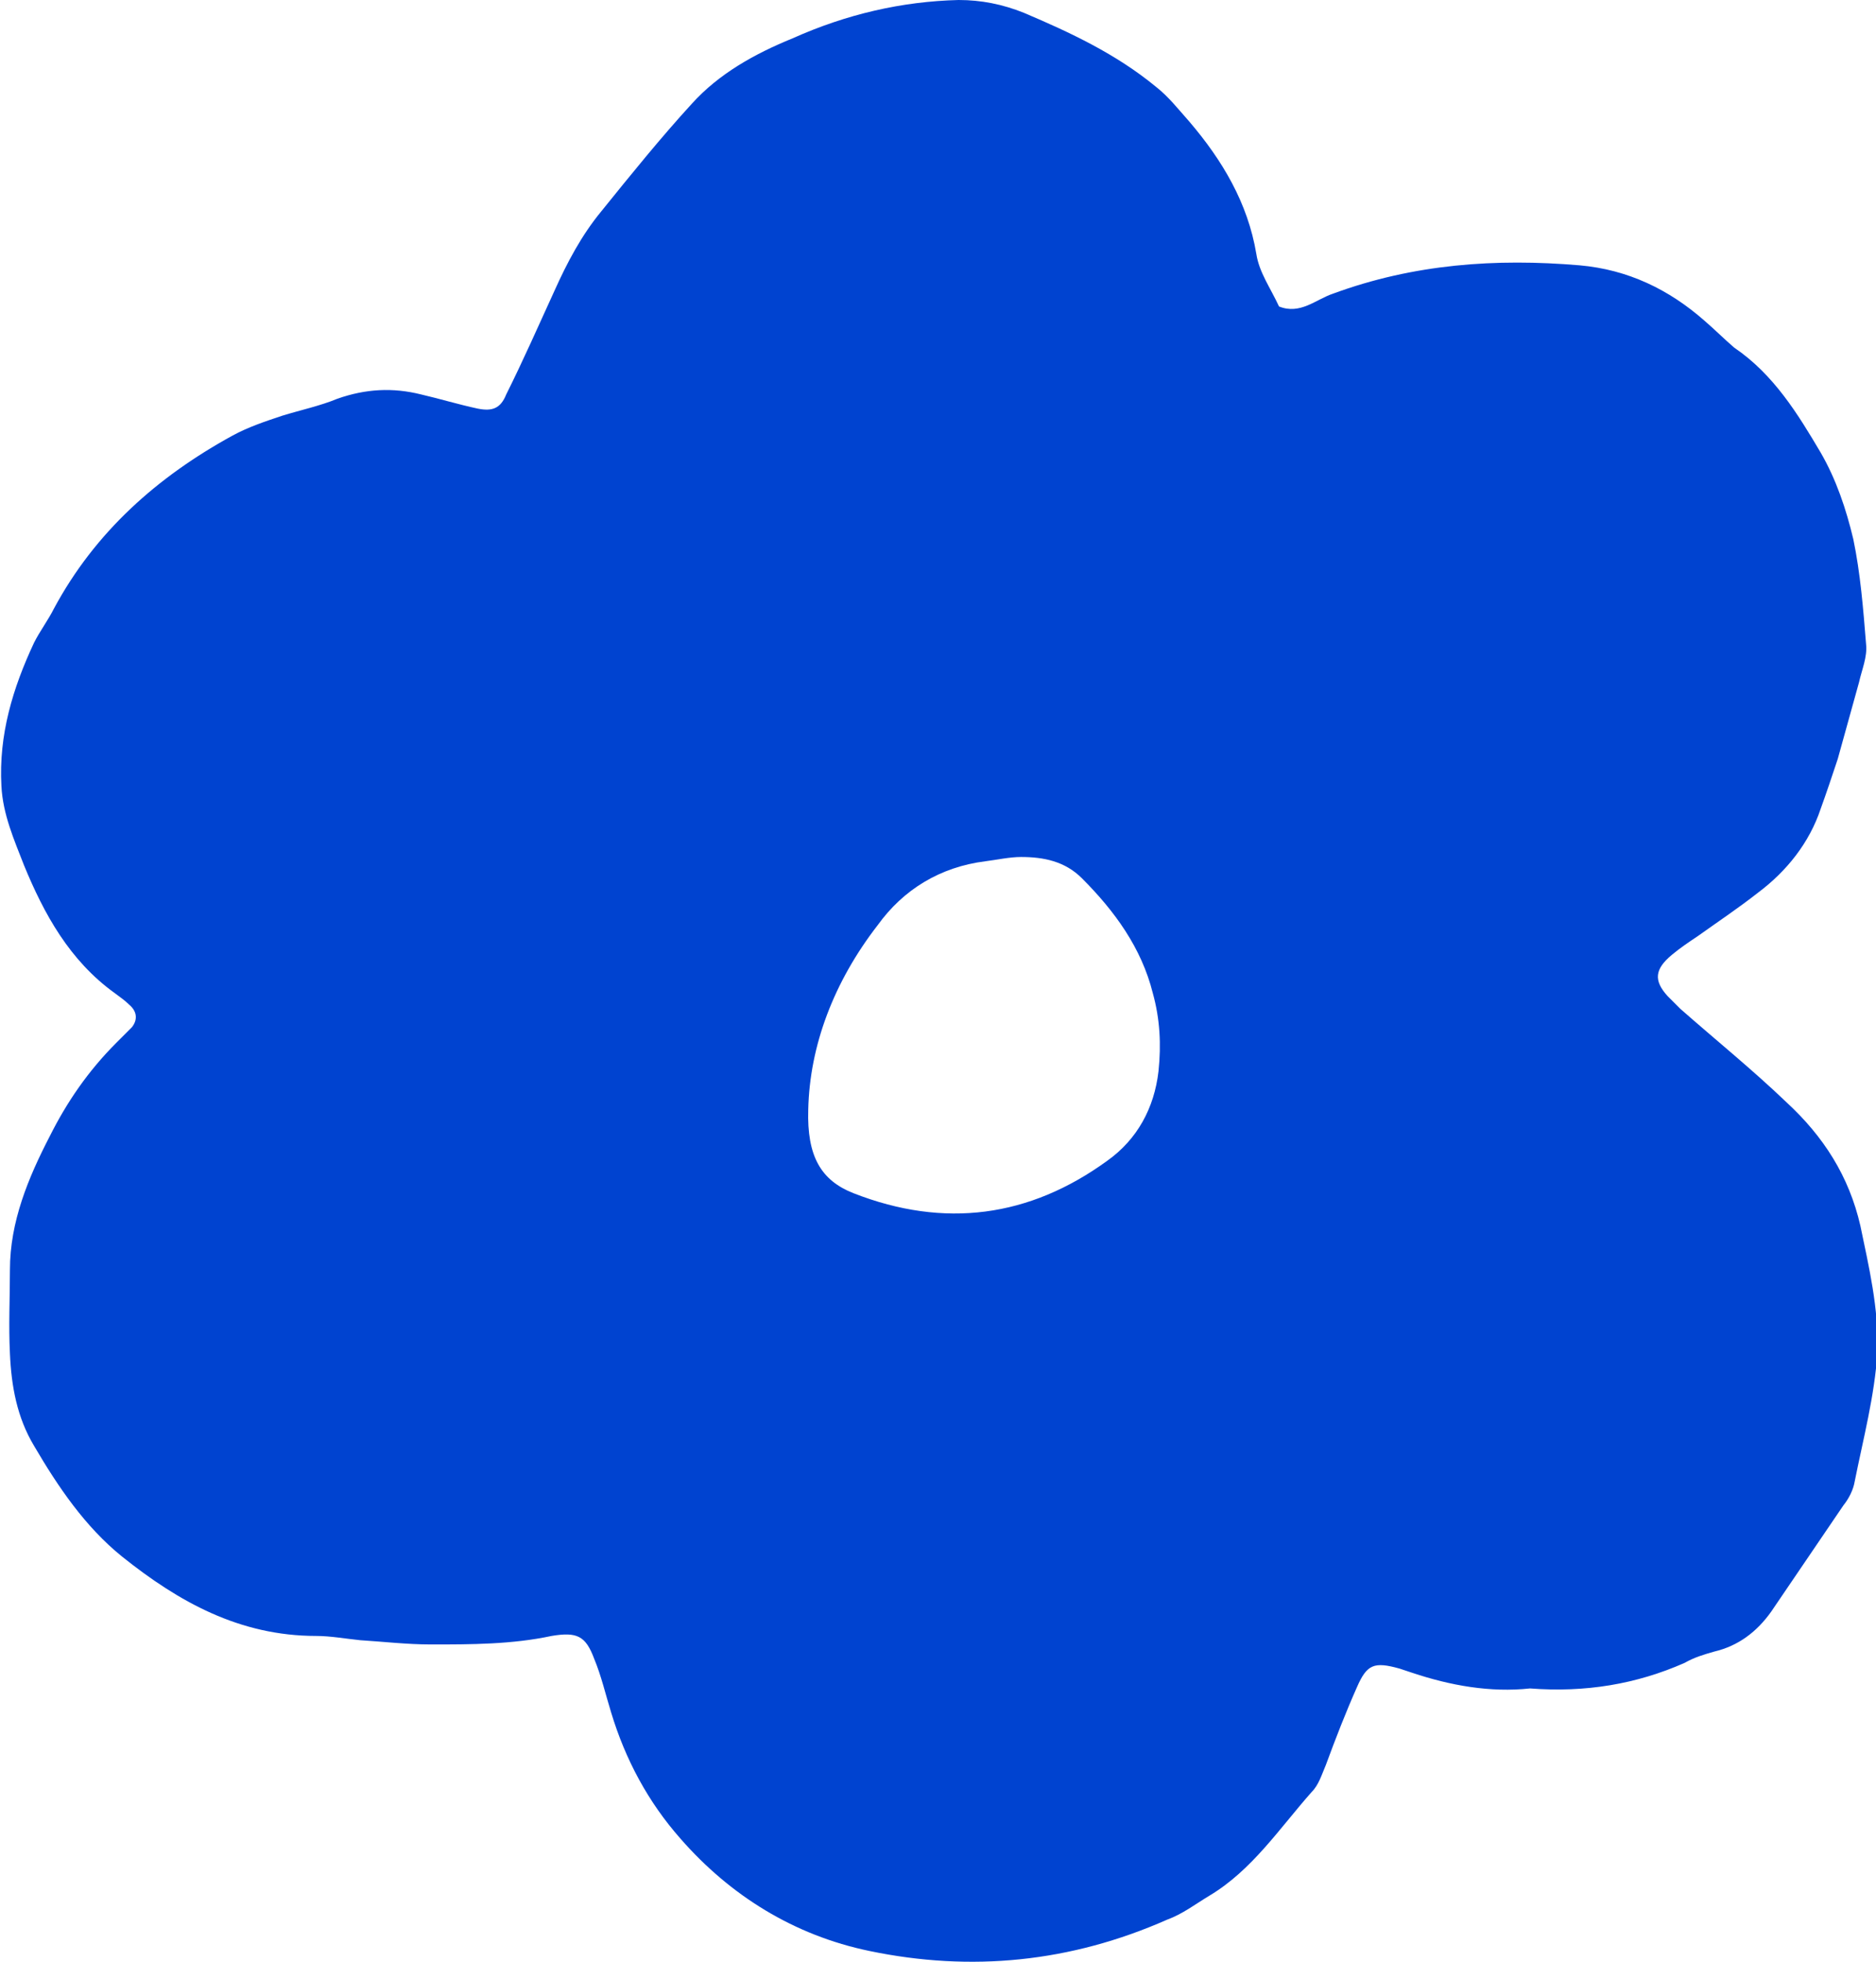 <?xml version="1.0" encoding="utf-8"?>
<!-- Generator: Adobe Illustrator 28.2.0, SVG Export Plug-In . SVG Version: 6.00 Build 0)  -->
<svg version="1.1" id="Layer_1" xmlns="http://www.w3.org/2000/svg" xmlns:xlink="http://www.w3.org/1999/xlink" x="0px" y="0px"
	 viewBox="0 0 132.3 138.3" style="enable-background:new 0 0 132.3 138.3;" xml:space="preserve">
<style type="text/css">
	.st0{fill:#0043D0;}
	.st1{opacity:0.1;}
	.st2{fill:#FFFFFF;}
	.st3{fill:none;}
	.st4{fill:#4354C7;}
	.st5{fill:#FAFAFF;}
	.st6{fill:#E5550F;}
	.st7{fill:none;stroke:#E5550F;stroke-width:0.75;stroke-miterlimit:10;}
	.st8{fill:#FF1812;}
	.st9{fill:#E697CF;}
	.st10{fill:#E2C84F;}
	.st11{stroke:#000000;stroke-width:0.25;stroke-miterlimit:10;}
	.st12{fill:#F2BB20;}
	.st13{fill:none;stroke:#0043D0;stroke-miterlimit:10;}
	.st14{fill:#FFFFFF;stroke:#FFFFFF;stroke-width:0.2;stroke-miterlimit:10;}
	.st15{fill:#FFFFFF;stroke:#FFFFFF;stroke-width:0.25;stroke-miterlimit:10;}
	.st16{fill:#FFFFFF;stroke:#FFFFFF;stroke-width:0.1;stroke-miterlimit:10;}
	.st17{fill:#0043D0;stroke:#0043D0;stroke-width:0.3;stroke-miterlimit:10;}
	.st18{fill:#EFEFEF;}
	.st19{fill:#5791F3;}
	.st20{fill:#383838;}
	.st21{opacity:0.3;fill:#0043D0;}
	.st22{opacity:0.1;fill:#FFFFFF;}
	.st23{opacity:0.3;}
</style>
<path class="st0" d="M107.9,119c-2.8,0.3-5.6-0.2-8.3-1.1c-0.3-0.1-0.6-0.2-0.9-0.3c-1.8-0.5-2.3-0.3-3,1.3
	c-0.8,1.8-1.5,3.6-2.2,5.5c-0.3,0.7-0.5,1.4-1,1.9c-2.3,2.6-4.2,5.5-7.2,7.3c-1,0.6-1.9,1.3-3,1.7c-6.8,3-13.8,3.7-21,2.2
	c-5.3-1.1-9.8-3.9-13.3-7.9c-2.3-2.6-3.9-5.6-4.9-8.9c-0.4-1.3-0.7-2.6-1.2-3.8c-0.6-1.6-1.2-1.9-3-1.6c-2.8,0.6-5.7,0.6-8.5,0.6
	c-1.7,0-3.4-0.2-5-0.3c-1-0.1-2.1-0.3-3.1-0.3c-5.4,0-9.7-2.4-13.7-5.6c-2.6-2.1-4.5-4.9-6.2-7.8c-1.2-2-1.6-4.2-1.7-6.5
	c-0.1-2,0-3.9,0-5.9C0.7,86.1,2,83,3.5,80.1c1.2-2.4,2.7-4.6,4.7-6.6c0.4-0.4,0.7-0.7,1.1-1.1c0.4-0.5,0.4-1.1-0.2-1.6
	c-0.3-0.3-0.6-0.5-1-0.8c-3.2-2.3-5-5.6-6.4-9c-0.7-1.8-1.5-3.6-1.6-5.6c-0.2-3.6,0.8-6.9,2.3-10.1c0.4-0.8,1-1.6,1.4-2.4
	c2.9-5.4,7.3-9.3,12.6-12.2c1.1-0.6,2.3-1,3.5-1.4c1.3-0.4,2.7-0.7,3.9-1.2c2-0.7,3.9-0.8,5.9-0.3c1.3,0.3,2.6,0.7,4,1
	c1,0.2,1.6,0,2-1c1.2-2.4,2.3-4.9,3.4-7.3c0.9-2,1.9-3.9,3.3-5.6c2.1-2.6,4.2-5.2,6.4-7.6c1.9-2.1,4.4-3.5,7.1-4.6
	C59.7,1,63.6,0.1,67.6,0c1.6,0,3.1,0.3,4.6,0.9c3.3,1.4,6.5,2.9,9.3,5.2c0.9,0.7,1.6,1.6,2.4,2.5c2.3,2.7,4.1,5.7,4.7,9.3
	c0.2,1.3,1,2.4,1.6,3.7c1.5,0.6,2.6-0.5,3.8-0.9c5.7-2.1,11.5-2.5,17.4-2c3.4,0.3,6.3,1.7,8.8,3.9c0.7,0.6,1.4,1.3,2.1,1.9
	c2.8,1.9,4.5,4.7,6.1,7.4c1.1,1.9,1.8,4,2.3,6.1c0.5,2.4,0.7,4.9,0.9,7.4c0.1,0.9-0.3,1.8-0.5,2.7c-0.5,1.8-1,3.6-1.5,5.4
	c-0.4,1.2-0.8,2.4-1.2,3.5c-0.8,2.4-2.4,4.4-4.4,5.9c-1.4,1.1-2.9,2.1-4.3,3.1c-0.6,0.4-1.2,0.8-1.8,1.3c-1.2,1-1.3,1.8-0.3,2.9
	c0.3,0.3,0.6,0.6,0.9,0.9c2.5,2.2,5.1,4.3,7.5,6.6c2.6,2.4,4.4,5.2,5.2,8.7c0.6,2.9,1.3,5.8,1.2,8.9c-0.2,3.1-1,6.1-1.6,9.1
	c-0.1,0.6-0.4,1.2-0.8,1.7c-1.7,2.5-3.4,5-5.1,7.5c-1,1.4-2.3,2.4-4,2.8c-0.7,0.2-1.4,0.4-2.1,0.8
	C115.4,118.7,111.8,119.3,107.9,119z M57,78.2c-0.1,3.3,0.9,5,3.2,5.9c6.4,2.5,12.4,1.7,17.9-2.3c2.1-1.5,3.3-3.7,3.6-6.3
	c0.2-1.9,0.1-3.7-0.4-5.5c-0.8-3.2-2.7-5.8-5-8.1c-1.2-1.2-2.7-1.5-4.3-1.5c-0.8,0-1.7,0.2-2.5,0.3c-3.2,0.4-5.8,2-7.6,4.5
	C58.8,69.2,57.1,73.7,57,78.2z"/>
</svg>
